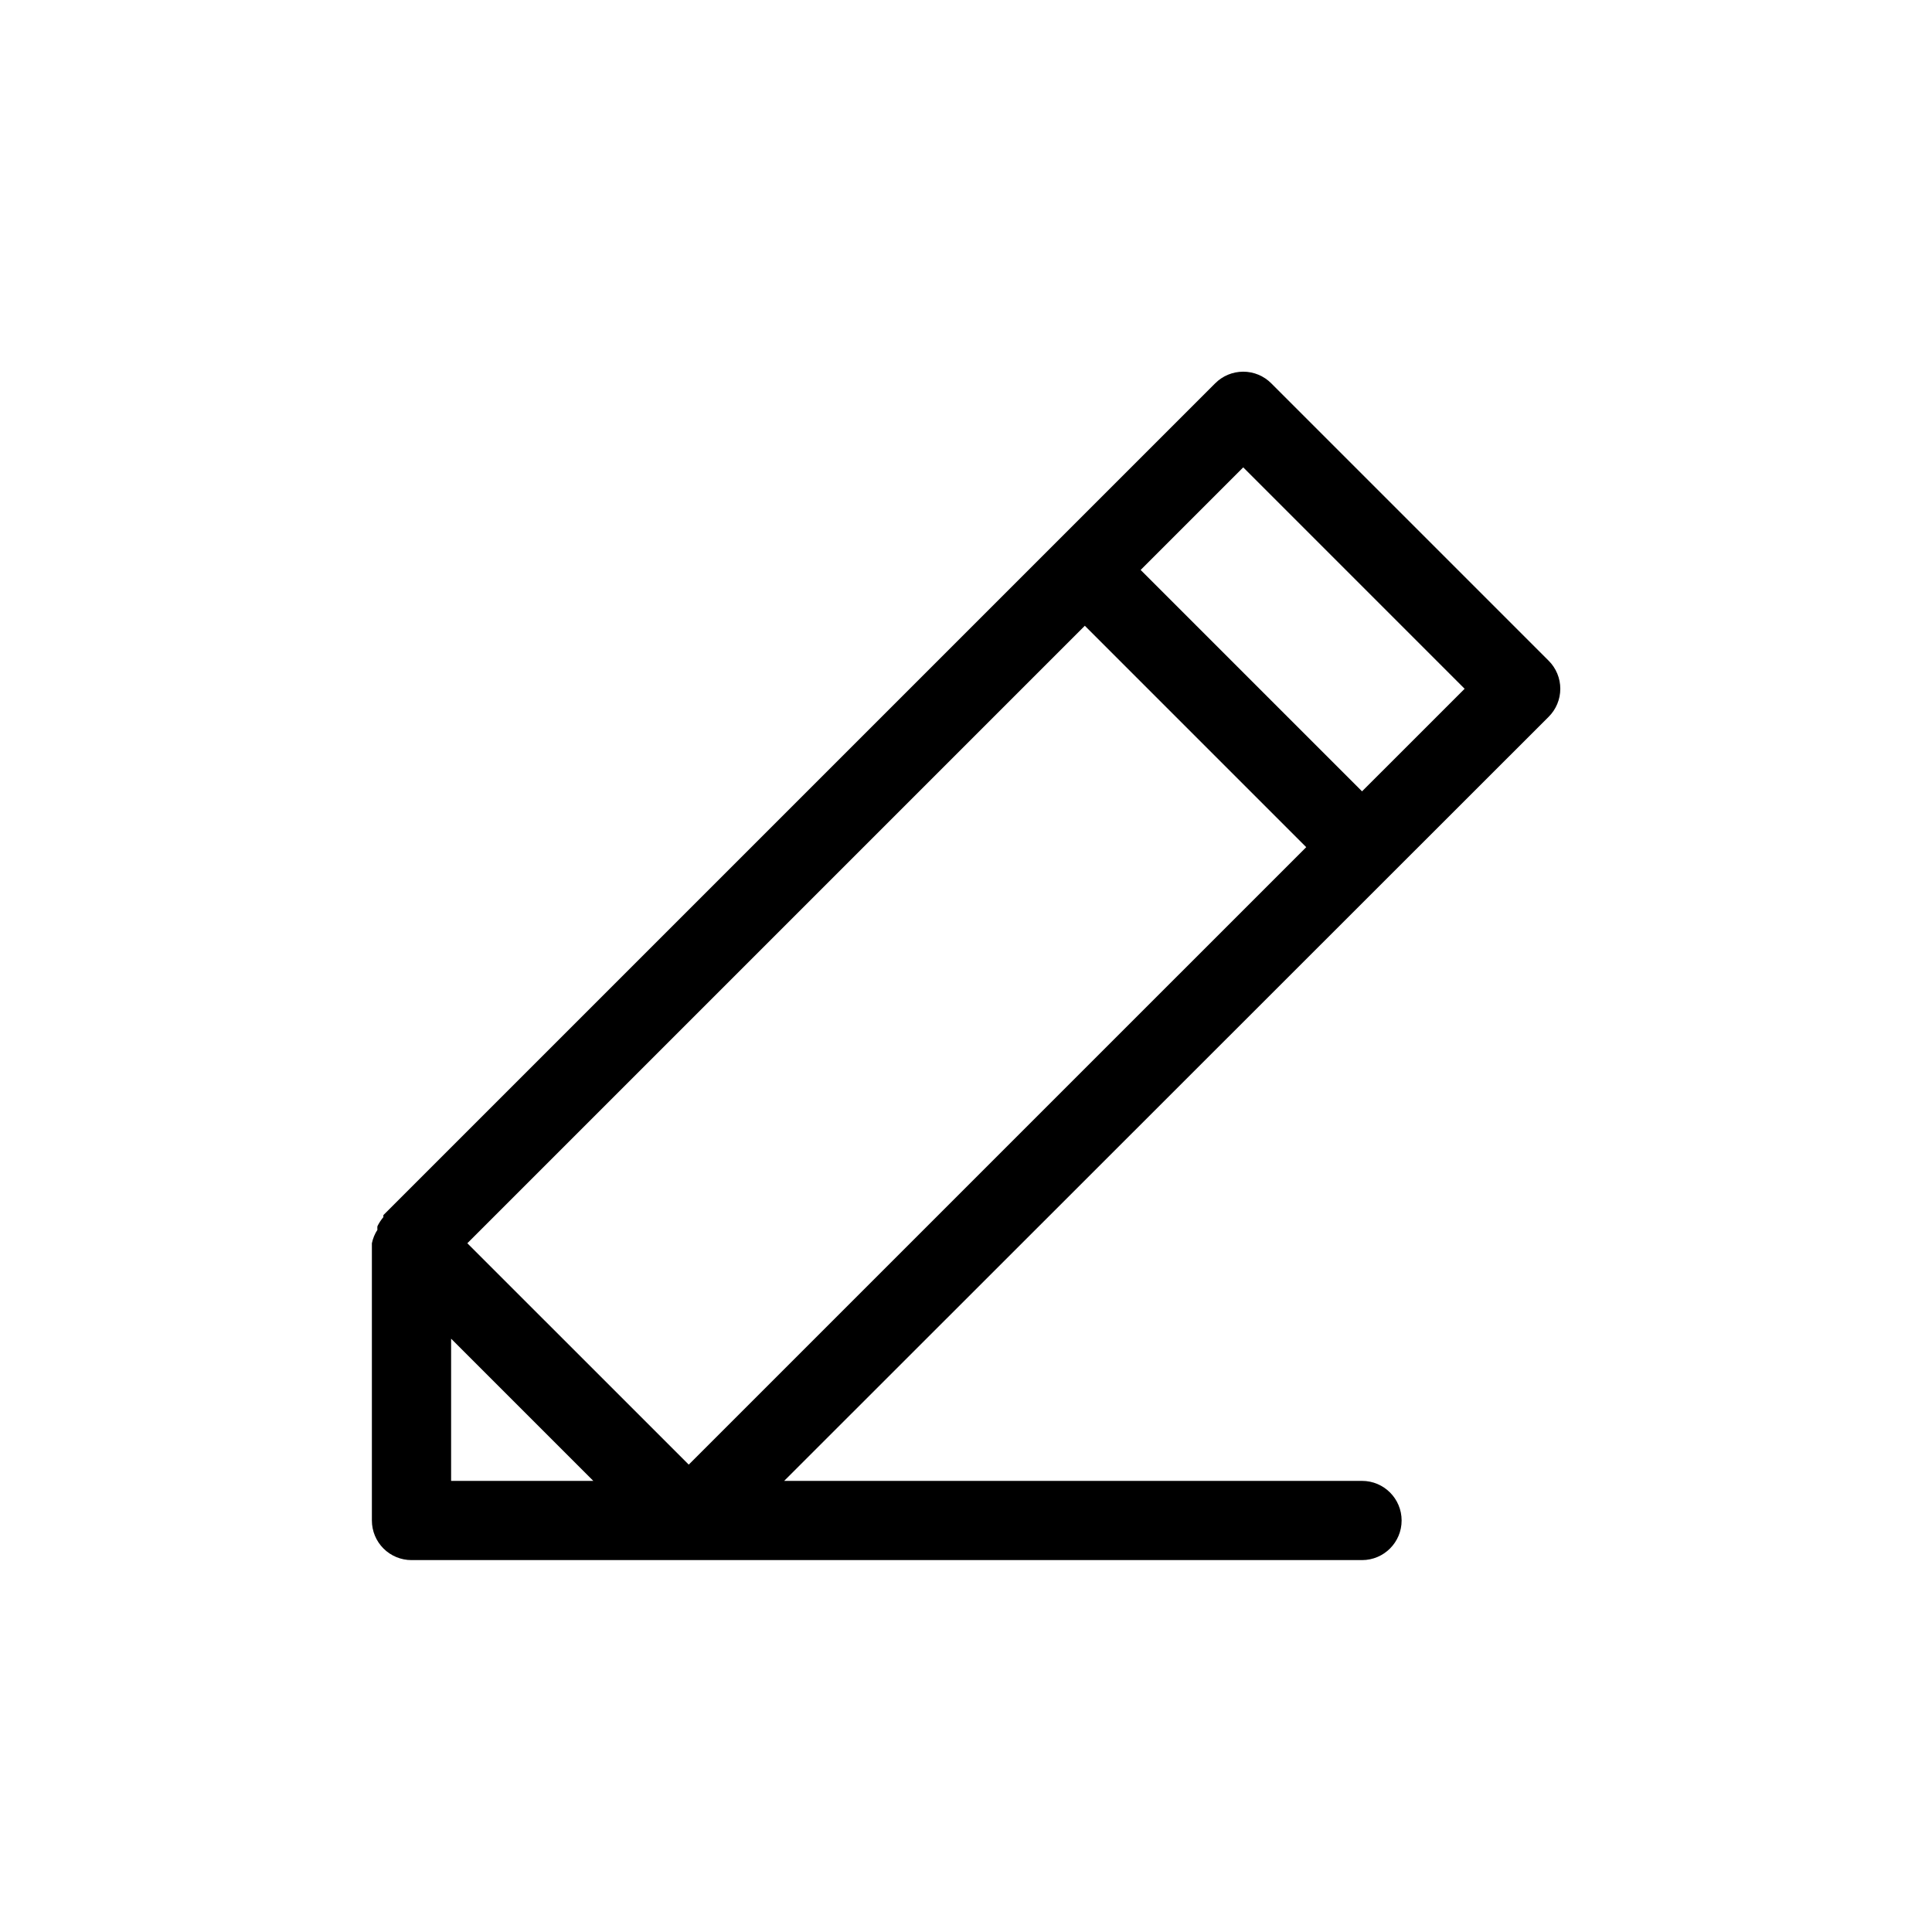 <?xml version="1.0" encoding="UTF-8"?>
<!-- Uploaded to: SVG Find, www.svgrepo.com, Generator: SVG Find Mixer Tools -->
<svg fill="#000000" width="800px" height="800px" version="1.1" viewBox="144 144 512 512" xmlns="http://www.w3.org/2000/svg">
 <path d="m554.39 333.98c1.988-1.969 3.106-4.652 3.106-7.449 0-2.801-1.117-5.484-3.106-7.453l-73.473-73.473c-1.969-1.988-4.652-3.106-7.449-3.106-2.801 0-5.484 1.117-7.453 3.106l-220.42 220.42v0.523c-0.621 0.738-1.148 1.551-1.574 2.414-0.039 0.312-0.039 0.633 0 0.945-0.707 1.09-1.203 2.297-1.469 3.57v73.473-0.004c0 2.785 1.105 5.453 3.074 7.422s4.637 3.074 7.422 3.074h251.9c5.797 0 10.496-4.699 10.496-10.496s-4.699-10.496-10.496-10.496h-153.14zm-80.922-66.125 58.672 58.676-27.188 27.184-58.672-58.672zm-209.92 268.59v-37.68l37.68 37.68zm62.977-4.305-58.676-58.668 163.64-163.64 58.672 58.676z"/>
</svg>